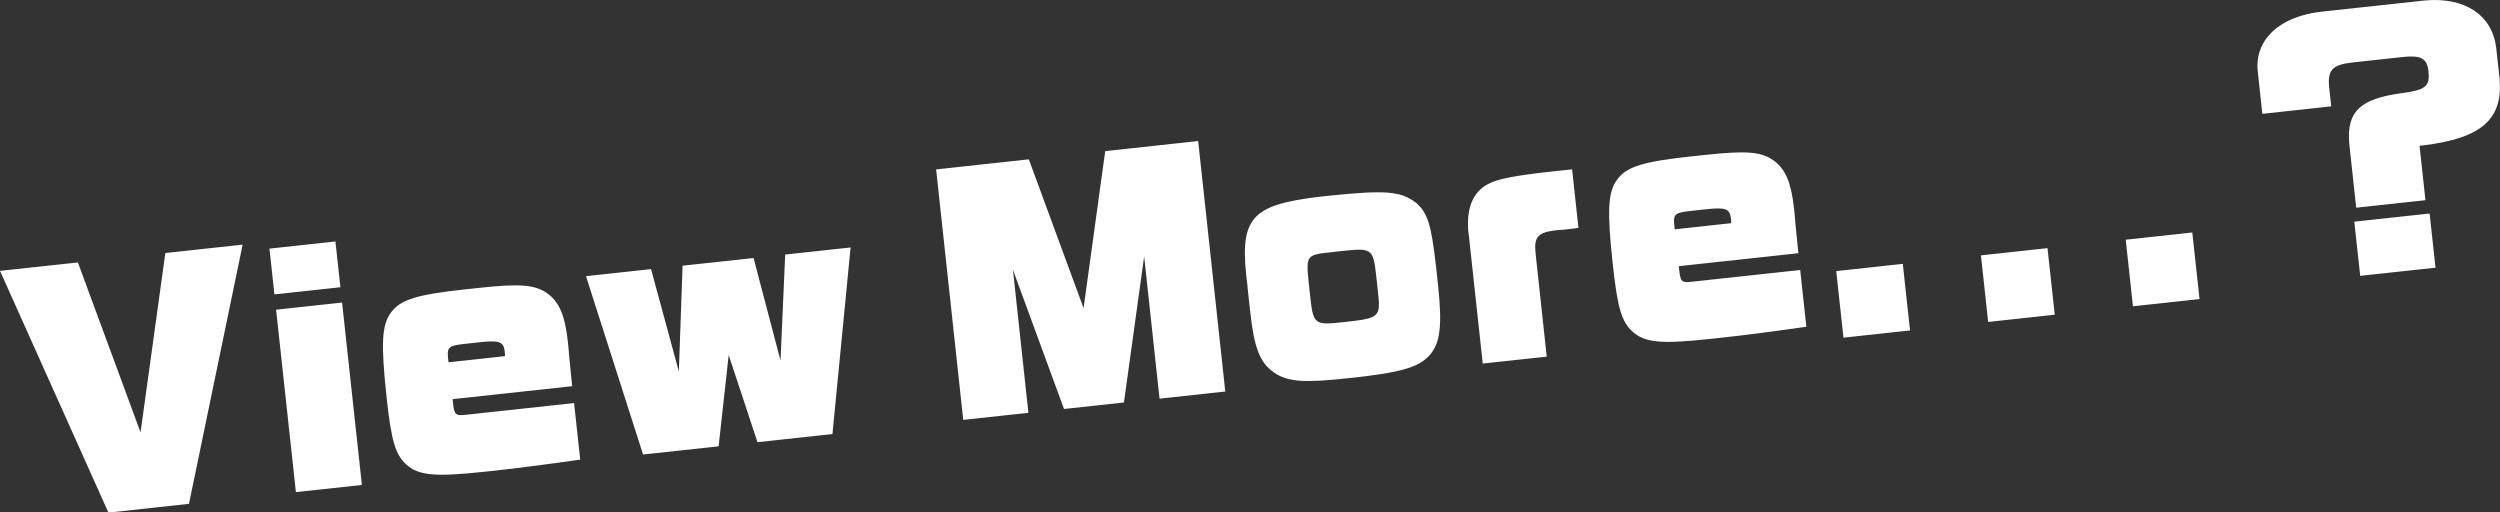 <svg xmlns="http://www.w3.org/2000/svg" viewBox="0 0 300.44 61.59"><rect x="0" y="0" width="300.44" height="61.59" fill="#333333" stroke="none"/><path d="m0 32.55 9.36-1.01 7.53 20.42 2.98-21.55 9.29-1.01-6.45 31.15-9.68 1.05L0 32.55Zm32.38-2.67 7.93-.86.6 5.5-7.93.86-.6-5.5Zm.8 7.34 7.93-.86 2.38 21.92-7.93.86-2.38-21.92ZM69.7 55.24c-4.3.61-7.42 1.01-10.42 1.34l-1.04.11c-5.95.64-7.91.47-9.39-.85-1.33-1.19-1.82-2.83-2.39-8.08-.7-6.47-.59-8.74.55-10.23 1.14-1.53 3.08-2.13 8.93-2.76l1.6-.17c5.05-.55 6.82-.39 8.32.72 1.38 1.05 2.05 2.63 2.39 5.8.02.21.1.91.15 1.67l.36 3.62-14.37 1.56.09.8c.15 1.07.31 1.2 1.46 1.08l13.05-1.41.74 6.82ZM60.68 42.8c.02-.18 0-.32-.02-.52-.13-1.22-.61-1.41-3.01-1.15l-1.84.2c-1.84.2-2.07.4-1.98 1.55l.07.66 6.79-.74Zm9.73-9.61 7.83-.85 3.34 12.31.45-12.72 8.53-.92 3.24 12.32.56-12.74 7.86-.85-2.18 22.42-9.01.98-3.46-10.47-1.21 10.97-9.08.98-6.86-21.44Zm42.09-12.83 11.14-1.21 6.58 17.88 2.6-18.87 11.17-1.21 3.26 30.1-7.9.86-1.85-17.09-2.43 17.55-7.2.78-6.14-16.73 1.86 17.19-7.83.85-3.26-30.1Zm37.43 14.11c-1.07-8.23.17-9.81 8.68-10.83l1.11-.12c6.89-.71 8.6-.54 10.44.84 1.4 1.22 1.83 2.55 2.4 7.52l.26 2.44c.52 4.8.26 6.91-1 8.35-1.32 1.48-3.43 2.1-9.66 2.77-5.5.6-7.42.45-9.05-.67-1.71-1.19-2.39-2.91-2.88-7.43l-.31-2.85Zm10.36-4.19c-3.34.33-3.34.36-3.02 3.64l.18 1.64c.37 3.45.49 3.54 4.04 3.15 4.32-.47 4.44-.59 4.11-3.62l-.23-2.09c-.33-3.03-.56-3.21-3.76-2.87l-1.32.14Zm16.19-2.25c-.31-2.89.49-4.91 2.29-5.88 1.2-.66 3.23-1.05 7.93-1.56l2.23-.24.76 7.03c-.8.12-.83.12-1.63.21-.04 0-.38.04-.87.06-2.37.26-2.84.77-2.66 2.72l1.35 12.49-7.69.83-1.7-15.66Zm40.58 11.24c-4.3.61-7.42 1.02-10.42 1.34l-1.04.11c-5.95.65-7.91.47-9.39-.85-1.33-1.19-1.82-2.83-2.39-8.08-.7-6.47-.6-8.74.55-10.24 1.14-1.53 3.08-2.13 8.93-2.76l1.6-.17c5.05-.55 6.82-.39 8.32.72 1.38 1.05 2.05 2.63 2.39 5.8.02.21.1.91.15 1.67l.36 3.62-14.37 1.56.09.8c.15 1.07.31 1.2 1.45 1.07l13.05-1.41.74 6.82Zm-9.02-12.44c.02-.18 0-.32-.02-.53-.13-1.22-.61-1.41-3.01-1.15l-1.84.2c-1.84.2-2.07.4-1.98 1.55l.07.66 6.79-.74Zm12.63 5.75 8-.87.87 8-8 .87-.87-8Zm17.39-1.89 8-.87.87 8-8 .87-.87-8Zm17.4-1.88 8-.87.87 8-8 .87-.87-8Zm16.42-15.12-.55-5.08c-.42-3.83 2.62-6.66 7.7-7.21L291.38.06c4.81-.45 8.11 1.73 8.6 5.65l.4 3.65c.47 4.98-2.17 7.28-9.26 8.12l-.35.04.71 6.54-8.32.9-.84-7.76c-.31-3.8 1.32-5.35 6.36-6.01 2.85-.38 3.36-.82 3.16-2.67-.16-1.5-.91-1.91-3.1-1.67l-6.06.66c-2.4.29-2.97.88-2.77 3.01l.25 2.26-8.28.9Zm11.05 12.95 9.05-.98.71 6.51-9.05.98-.71-6.51Z" style="fill:#fff"/></svg>